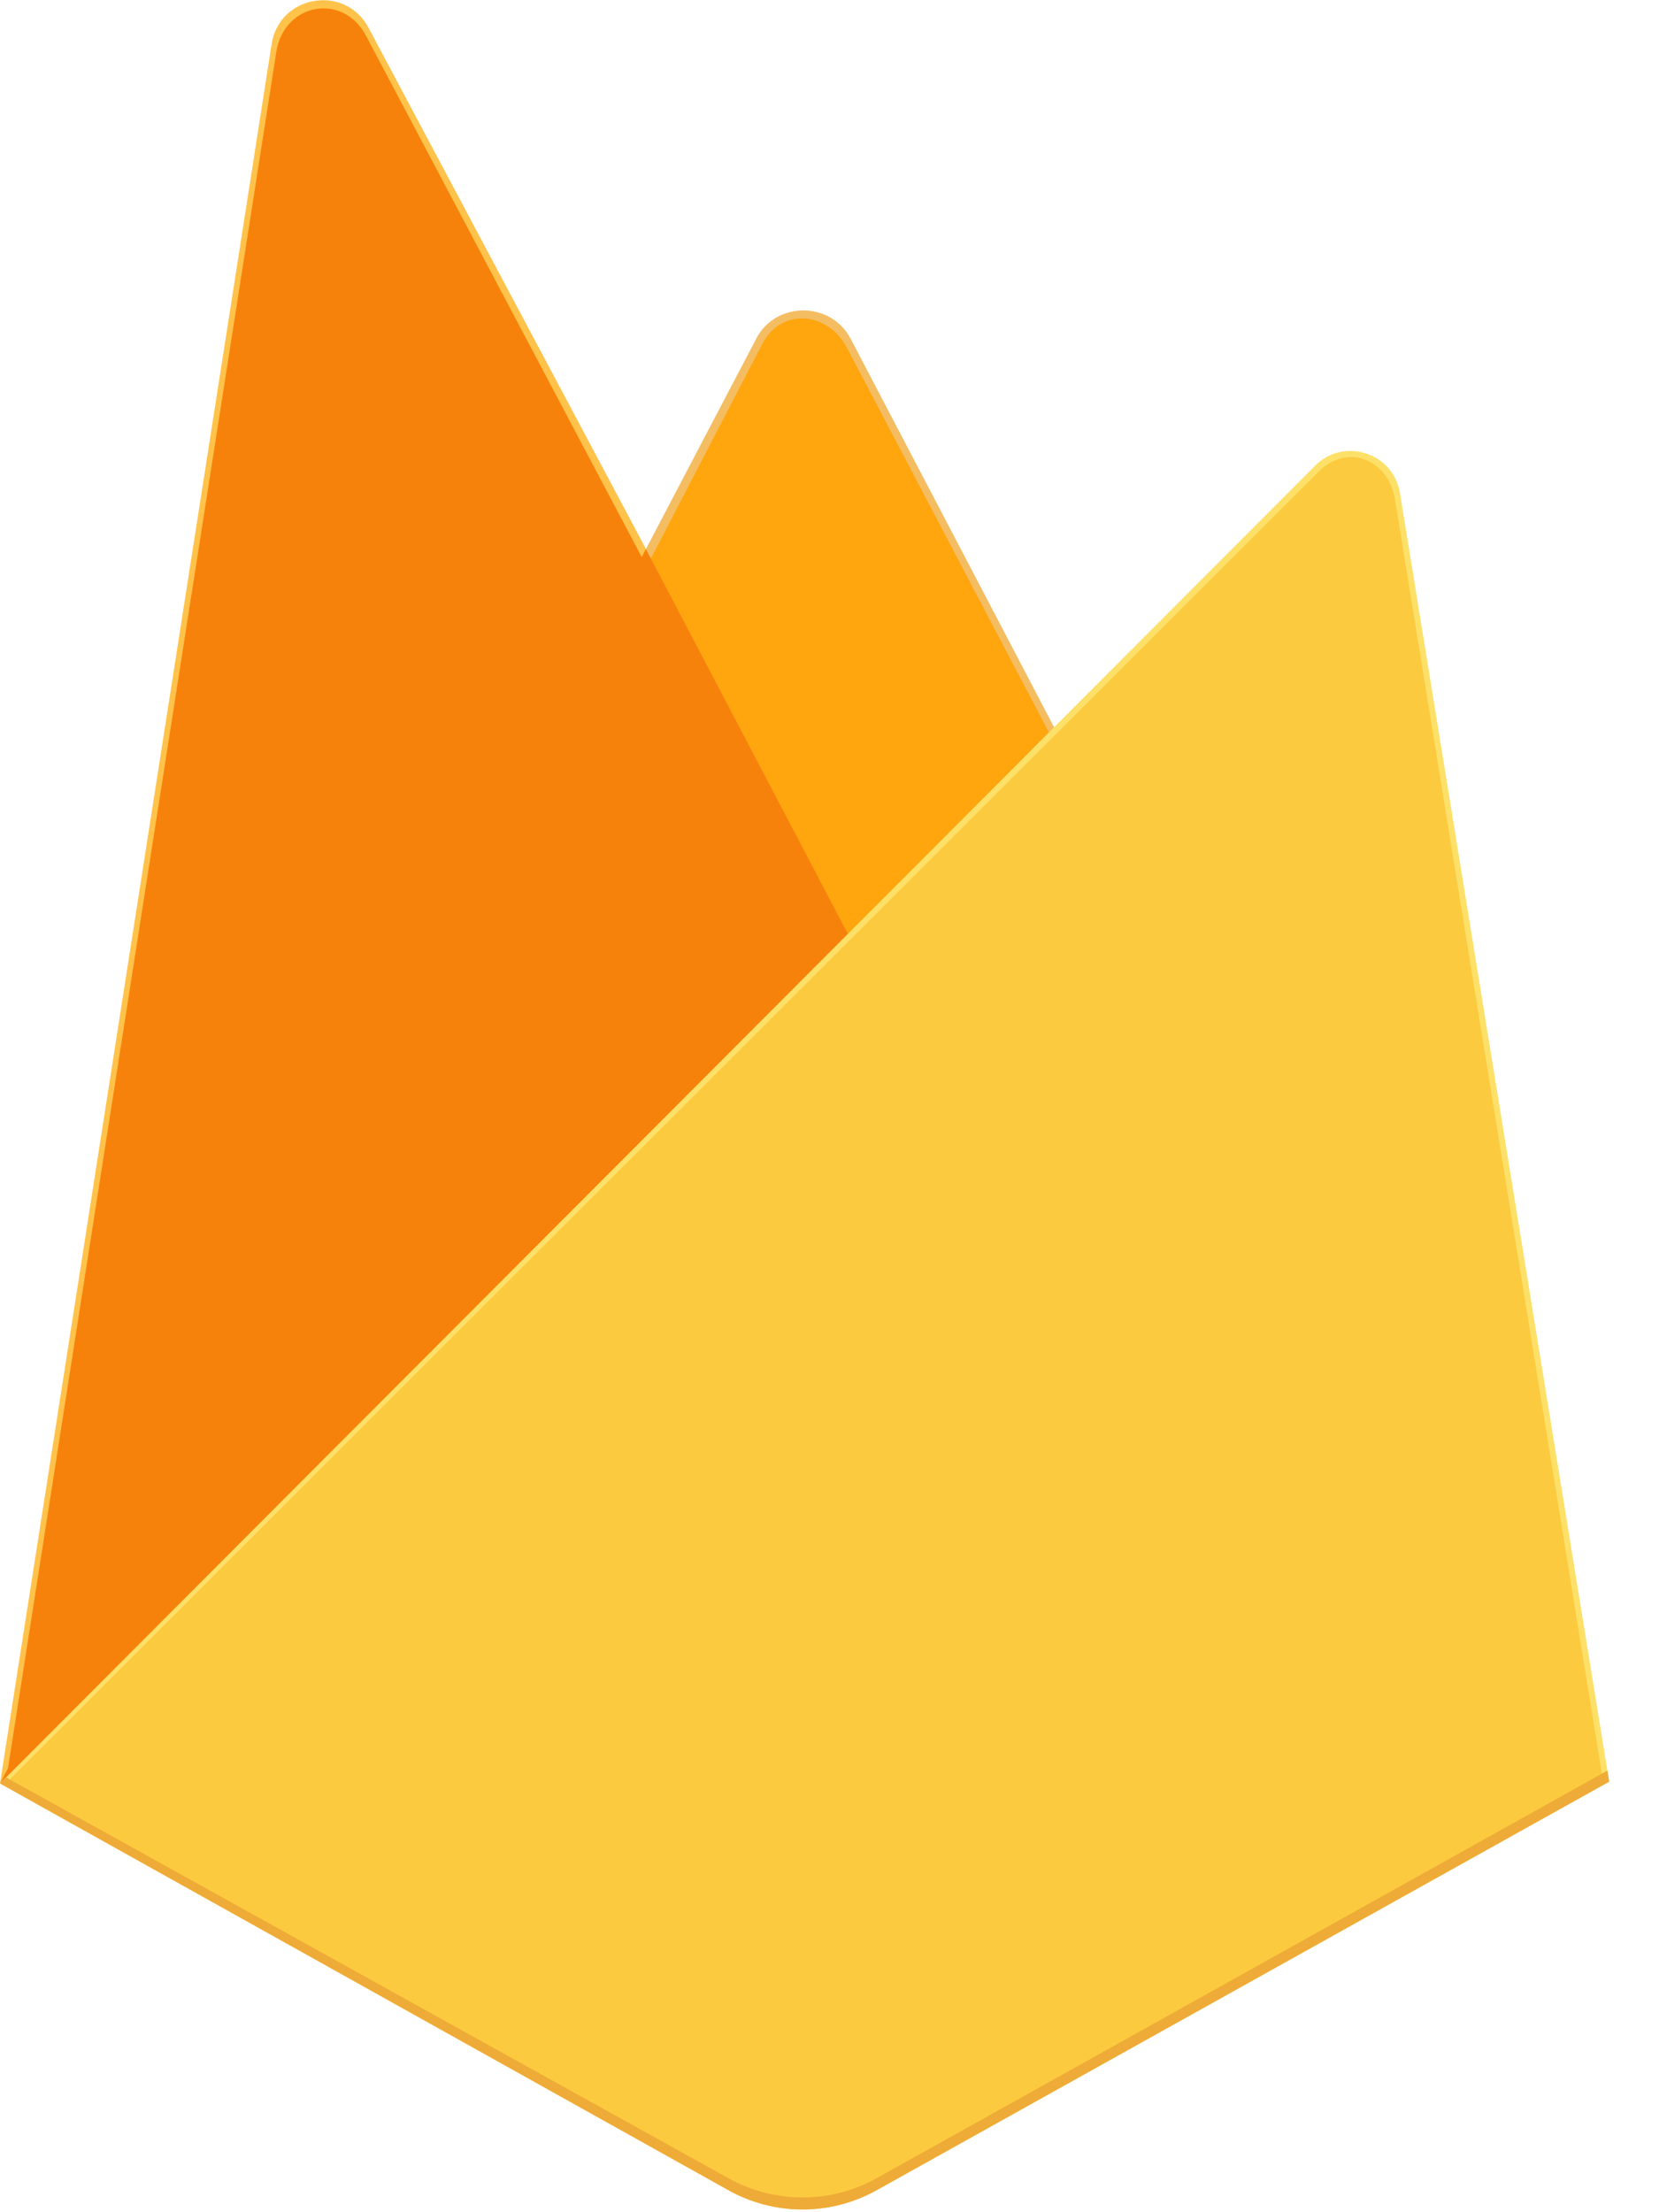 <?xml version="1.0" encoding="UTF-8"?> <svg xmlns="http://www.w3.org/2000/svg" width="30" height="40" viewBox="0 0 30 40" fill="none"><g clip-path="url(#clip0_75_4100)"><path d="M0 32.248L0.242 31.909L11.682 10.203L11.706 9.973L6.663 0.5C6.24 -0.293 5.051 -0.092 4.912 0.796L0 32.248Z" fill="#FFC24A"></path><path d="M0.143 31.99L0.326 31.633L11.646 10.154L6.615 0.643C6.197 -0.142 5.136 0.058 4.998 0.937L0.143 31.99Z" fill="#FFA712"></path><g filter="url(#filter0_i_75_4100)"><path d="M0.143 31.99L0.326 31.633L11.646 10.154L6.615 0.643C6.197 -0.142 5.136 0.058 4.998 0.937L0.143 31.99Z" fill="#F6820C"></path></g><path d="M15.382 17.138L19.137 13.293L15.381 6.122C15.024 5.444 14.029 5.442 13.676 6.122L11.669 9.949V10.275L15.382 17.138H15.382Z" fill="#F4BD62"></path><path d="M15.315 16.978L18.966 13.239L15.315 6.288C14.969 5.628 14.126 5.559 13.784 6.221L11.766 10.107L11.706 10.306L15.315 16.978Z" fill="#FFA50E"></path><g filter="url(#filter1_i_75_4100)"><path d="M15.315 16.978L18.966 13.239L15.315 6.288C14.969 5.628 14.126 5.559 13.784 6.221L11.766 10.107L11.706 10.306L15.315 16.978Z" fill="#F6820C"></path></g><path d="M0 32.248L0.11 32.138L0.508 31.976L15.146 17.392L15.332 16.887L11.68 9.928L0 32.248Z" fill="#F6820C"></path><path d="M15.851 39.603L29.099 32.215L25.316 8.915C25.198 8.186 24.303 7.898 23.782 8.42L0 32.248L13.172 39.602C13.582 39.831 14.043 39.951 14.511 39.951C14.98 39.951 15.442 39.831 15.851 39.603Z" fill="#FDE068"></path><path d="M28.98 32.153L25.226 9.03C25.109 8.306 24.365 8.007 23.847 8.526L0.147 32.203L13.175 39.484C13.581 39.711 14.038 39.83 14.504 39.83C14.969 39.831 15.427 39.712 15.833 39.485L28.981 32.153L28.98 32.153Z" fill="#FCCA3F"></path><path d="M15.851 39.385C15.441 39.614 14.98 39.734 14.511 39.733C14.043 39.733 13.582 39.613 13.172 39.385L0.106 32.136L0 32.248L13.172 39.602C13.582 39.831 14.043 39.951 14.511 39.951C14.98 39.951 15.442 39.831 15.851 39.603L29.099 32.215L29.067 32.015L15.851 39.386L15.851 39.385Z" fill="#EEAB37"></path></g><defs><filter id="filter0_i_75_4100" x="0.143" y="0.152" width="11.503" height="31.838" filterUnits="userSpaceOnUse" color-interpolation-filters="sRGB"><feFlood flood-opacity="0" result="BackgroundImageFix"></feFlood><feBlend mode="normal" in="SourceGraphic" in2="BackgroundImageFix" result="shape"></feBlend><feColorMatrix in="SourceAlpha" type="matrix" values="0 0 0 0 0 0 0 0 0 0 0 0 0 0 0 0 0 0 127 0" result="hardAlpha"></feColorMatrix><feOffset></feOffset><feGaussianBlur stdDeviation="124.619"></feGaussianBlur><feComposite in2="hardAlpha" operator="arithmetic" k2="-1" k3="1"></feComposite><feColorMatrix type="matrix" values="0 0 0 0 0 0 0 0 0 0 0 0 0 0 0 0 0 0 0.06 0"></feColorMatrix><feBlend mode="normal" in2="shape" result="effect1_innerShadow_75_4100"></feBlend></filter><filter id="filter1_i_75_4100" x="11.706" y="5.758" width="7.26" height="11.22" filterUnits="userSpaceOnUse" color-interpolation-filters="sRGB"><feFlood flood-opacity="0" result="BackgroundImageFix"></feFlood><feBlend mode="normal" in="SourceGraphic" in2="BackgroundImageFix" result="shape"></feBlend><feColorMatrix in="SourceAlpha" type="matrix" values="0 0 0 0 0 0 0 0 0 0 0 0 0 0 0 0 0 0 127 0" result="hardAlpha"></feColorMatrix><feOffset dx="7.121" dy="-64.09"></feOffset><feGaussianBlur stdDeviation="24.924"></feGaussianBlur><feComposite in2="hardAlpha" operator="arithmetic" k2="-1" k3="1"></feComposite><feColorMatrix type="matrix" values="0 0 0 0 0 0 0 0 0 0 0 0 0 0 0 0 0 0 0.09 0"></feColorMatrix><feBlend mode="normal" in2="shape" result="effect1_innerShadow_75_4100"></feBlend></filter><clipPath id="clip0_75_4100"><rect width="29.168" height="40" fill="white"></rect></clipPath></defs></svg> 